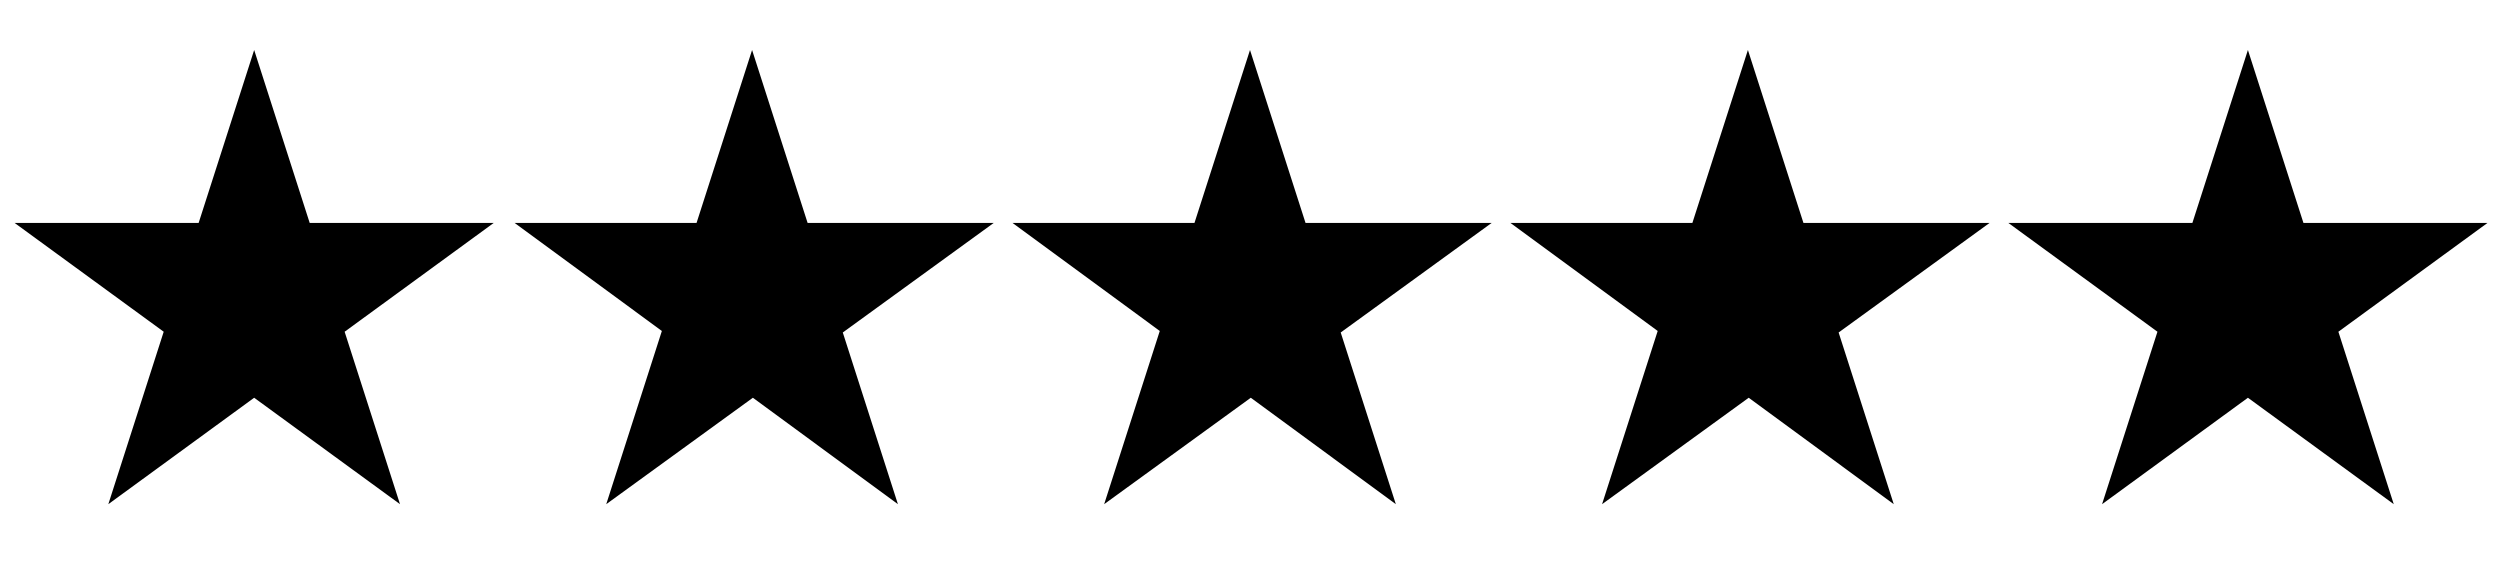 <?xml version="1.0" encoding="utf-8"?>
<!-- Generator: Adobe Illustrator 26.5.0, SVG Export Plug-In . SVG Version: 6.00 Build 0)  -->
<svg version="1.1" id="Ebene_1" xmlns="http://www.w3.org/2000/svg" xmlns:xlink="http://www.w3.org/1999/xlink" x="0px" y="0px"
	 viewBox="0 0 120 28" style="enable-background:new 0 0 120 28;" xml:space="preserve">
<style type="text/css">
	.st0{fill:#000;}
</style>
<path class="st0" d="M5.2,24.2l7-21.8l7,21.8L0.7,10.7h23L5.2,24.2z"/>
<path class="st0" d="M29.1,24.2l7-21.8l7,21.8L24.7,10.7h23L29.1,24.2z"/>
<path class="st0" d="M53,24.2l7-21.8l7,21.8L48.6,10.7h23L53,24.2z"/>
<path class="st0" d="M76.9,24.2l7-21.8l7,21.8L72.5,10.7h23L76.9,24.2z"/>
<path class="st0" d="M100.9,24.2l7-21.8l7,21.8L96.4,10.7h23L100.9,24.2z"/>
</svg>
